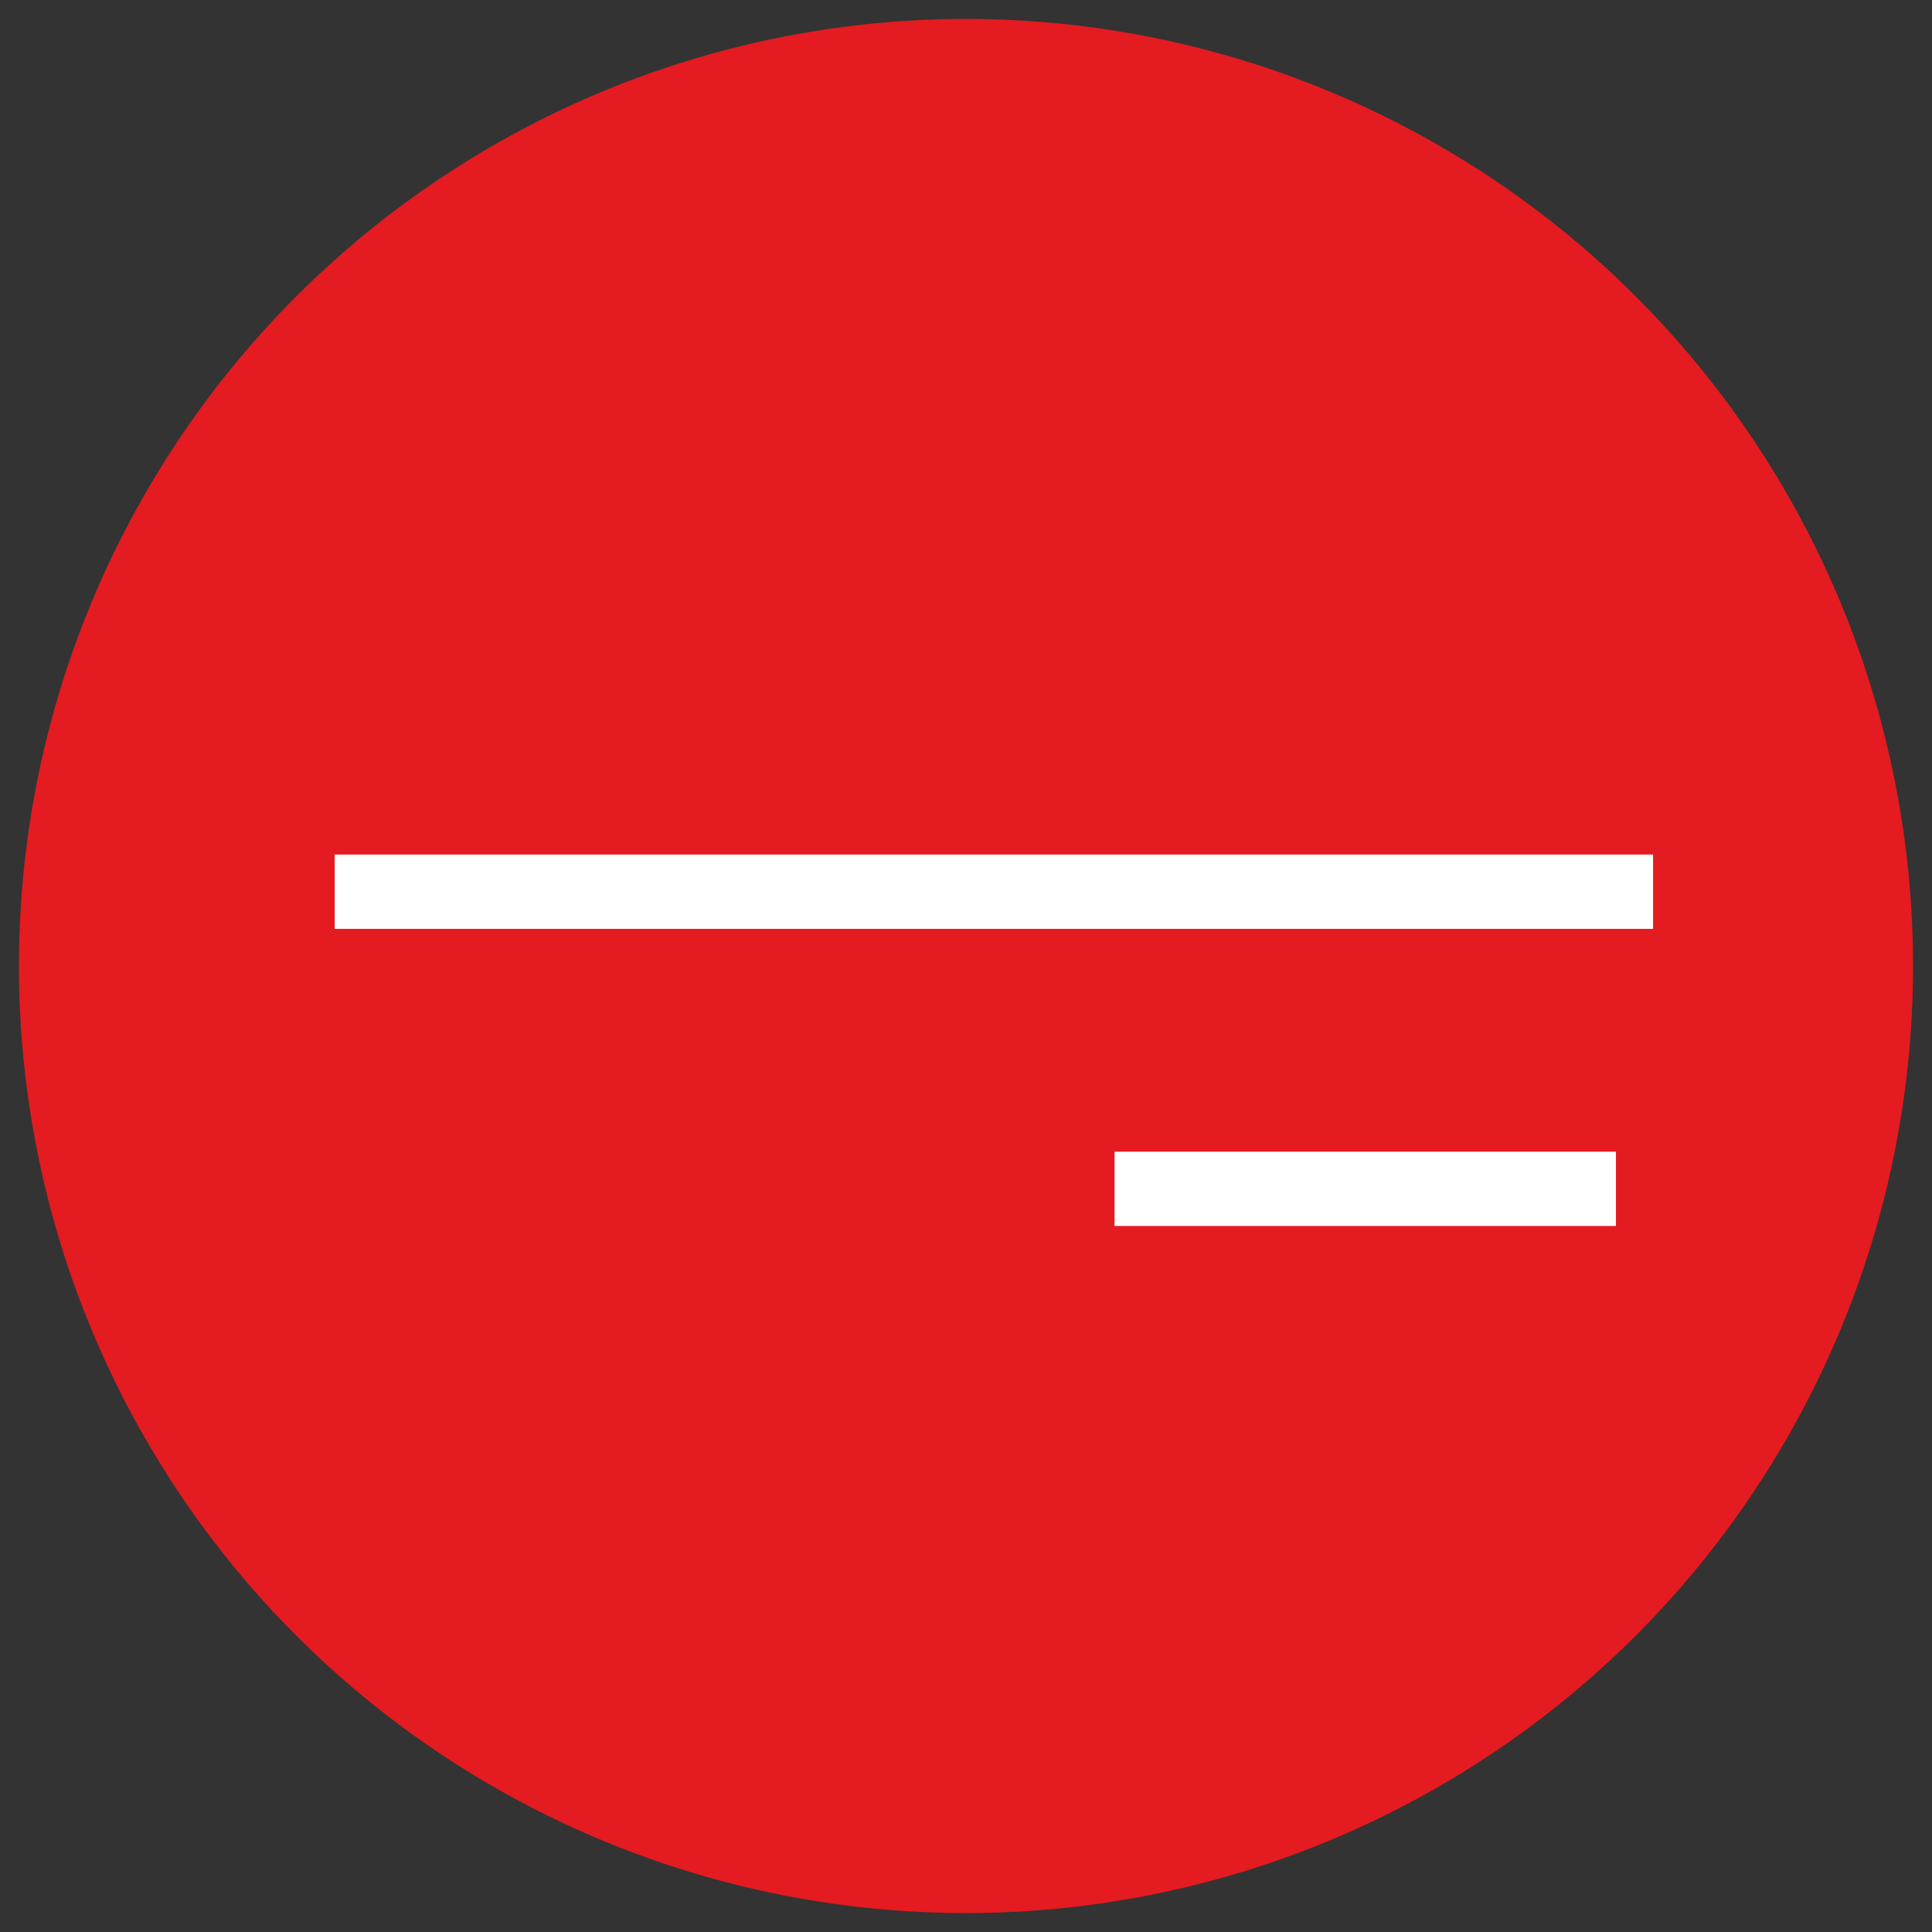 <svg width="51" height="51" viewBox="0 0 51 51" fill="none" xmlns="http://www.w3.org/2000/svg">
<rect x="0" y="0" width="51" height="51" fill="#333333" stroke="none"/>
<g clip-path="url(#clip0_88_3973)">
<circle cx="25.5" cy="25.5" r="25" fill="#E41B20"/>
<path d="M8.834 23.539H43.637" stroke="white" stroke-width="1.961"/>
<path d="M29.421 31.382H42.657" stroke="white" stroke-width="1.961"/>
</g>
<defs>
<clipPath id="clip0_88_3973">
<rect width="50" height="50" fill="white" transform="translate(0.5 0.5)"/>
</clipPath>
</defs>
</svg>
